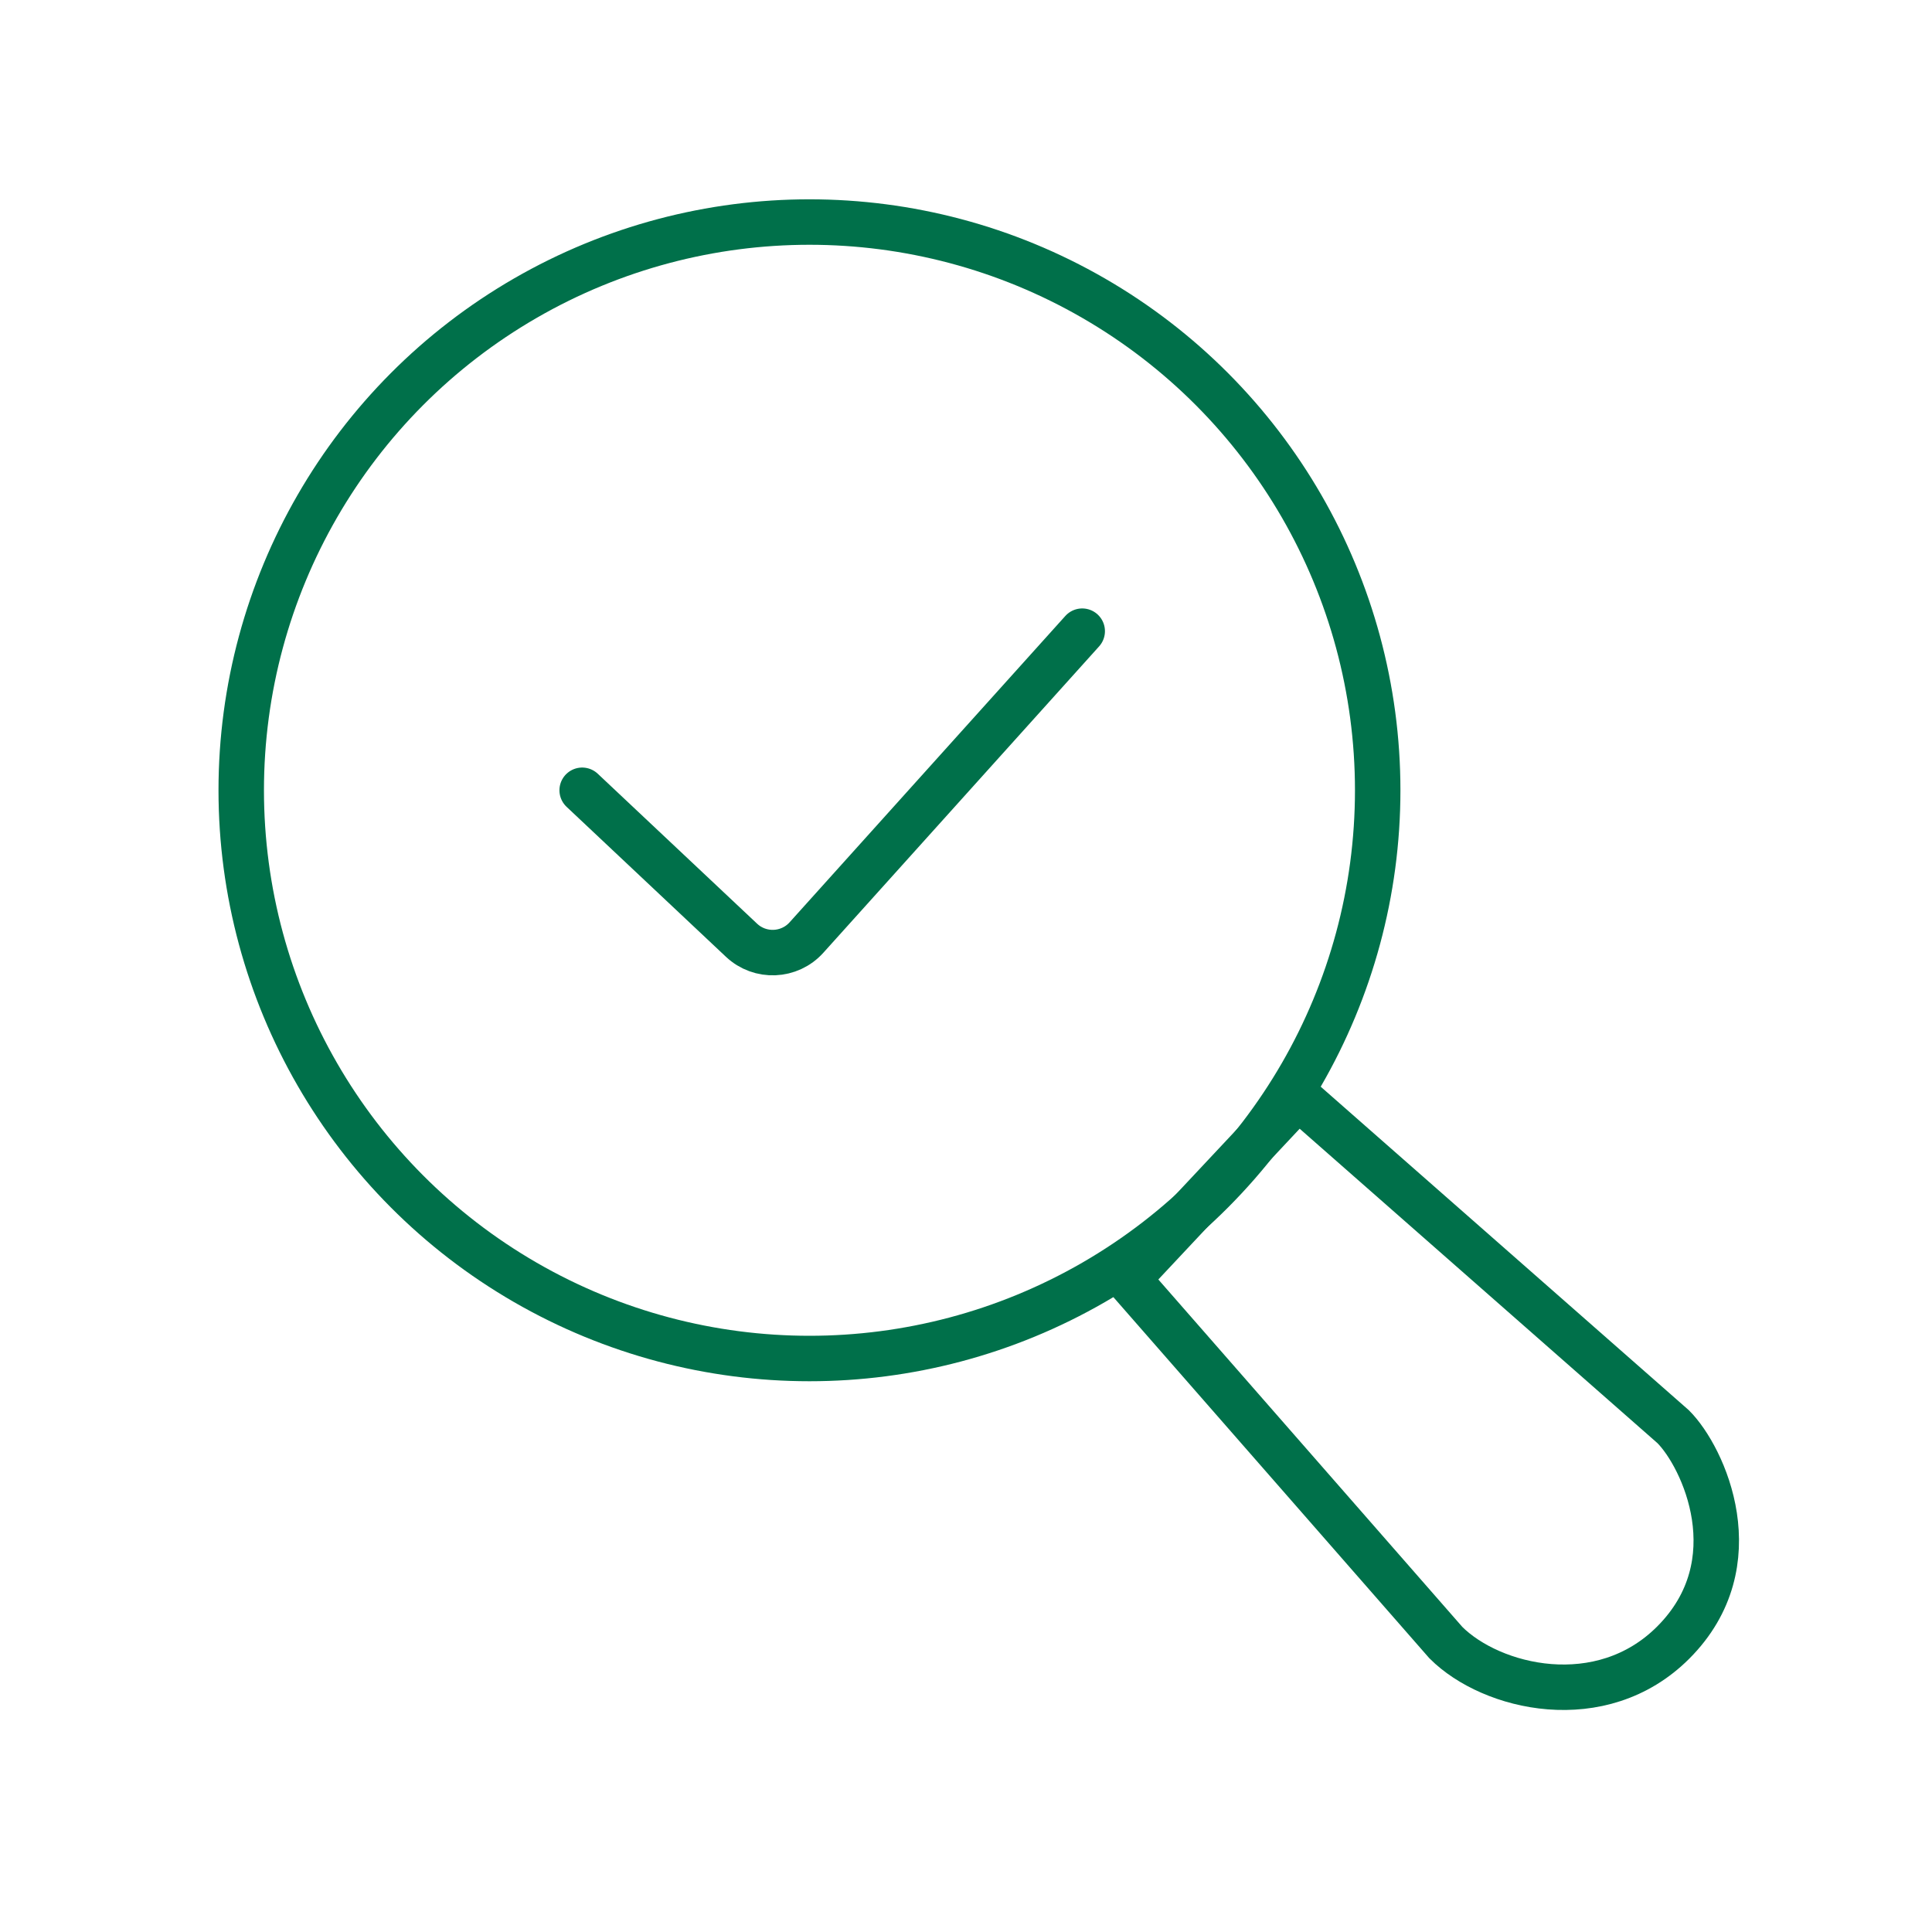 <svg width="85" height="85" viewBox="0 0 85 85" fill="none" xmlns="http://www.w3.org/2000/svg">
<circle cx="35.613" cy="34.769" r="25" stroke="#00704A" stroke-width="2"/>
<path d="M63.613 72.269L49.613 56.269L57.113 48.269L73.613 62.769C74.947 64.102 77.113 68.769 73.613 72.269C70.442 75.44 65.613 74.269 63.613 72.269Z" stroke="#00704A" stroke-width="2"/>
<path d="M25.613 34.769L32.624 41.367C33.441 42.136 34.731 42.082 35.481 41.248L47.613 27.769" stroke="#00704A" stroke-width="2" stroke-linecap="round"/>
</svg>
